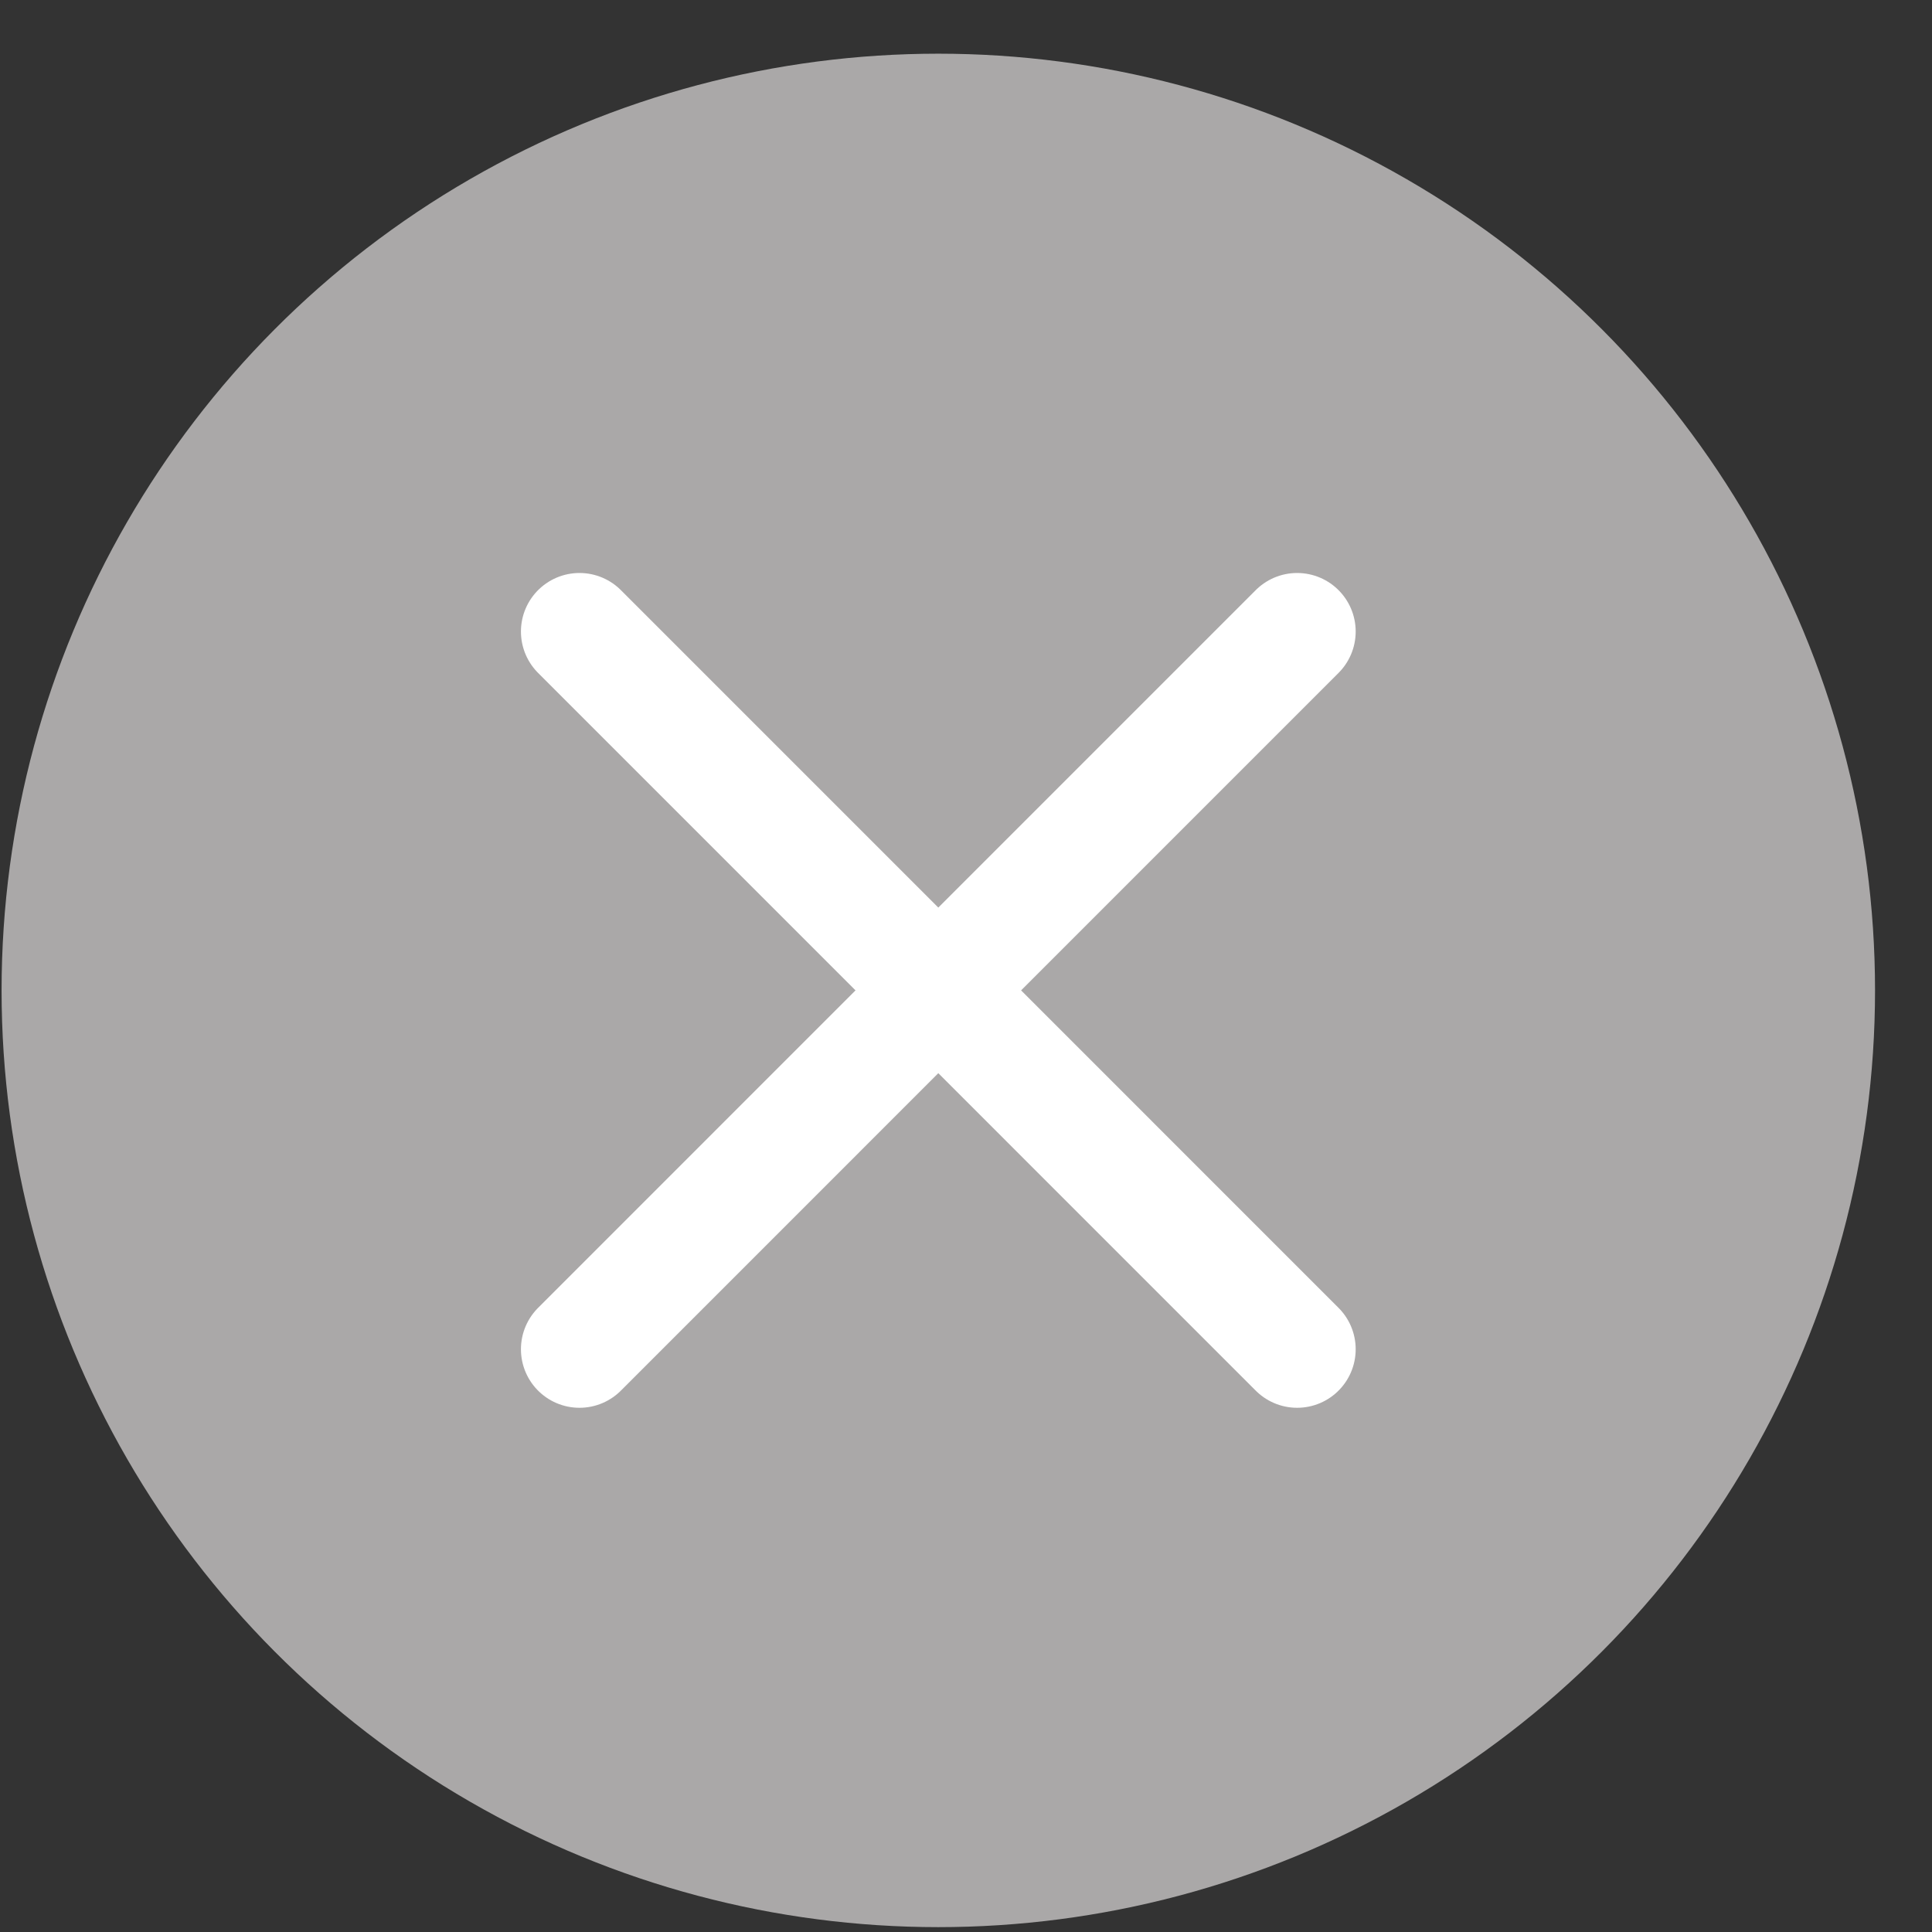 <svg width="33" height="33" viewBox="0 0 33 33" fill="none" xmlns="http://www.w3.org/2000/svg">
<rect x="0" y="0" width="33" height="33" fill="#333333" stroke="none"/>
<circle cx="16.027" cy="16.917" r="16" fill="#AAA8A8"/>
<path d="M9.898 10.787L22.156 23.046" stroke="white" stroke-width="2" stroke-linecap="round" stroke-linejoin="round"/>
<path d="M22.156 10.787L9.898 23.046" stroke="white" stroke-width="2" stroke-linecap="round" stroke-linejoin="round"/>
</svg>
